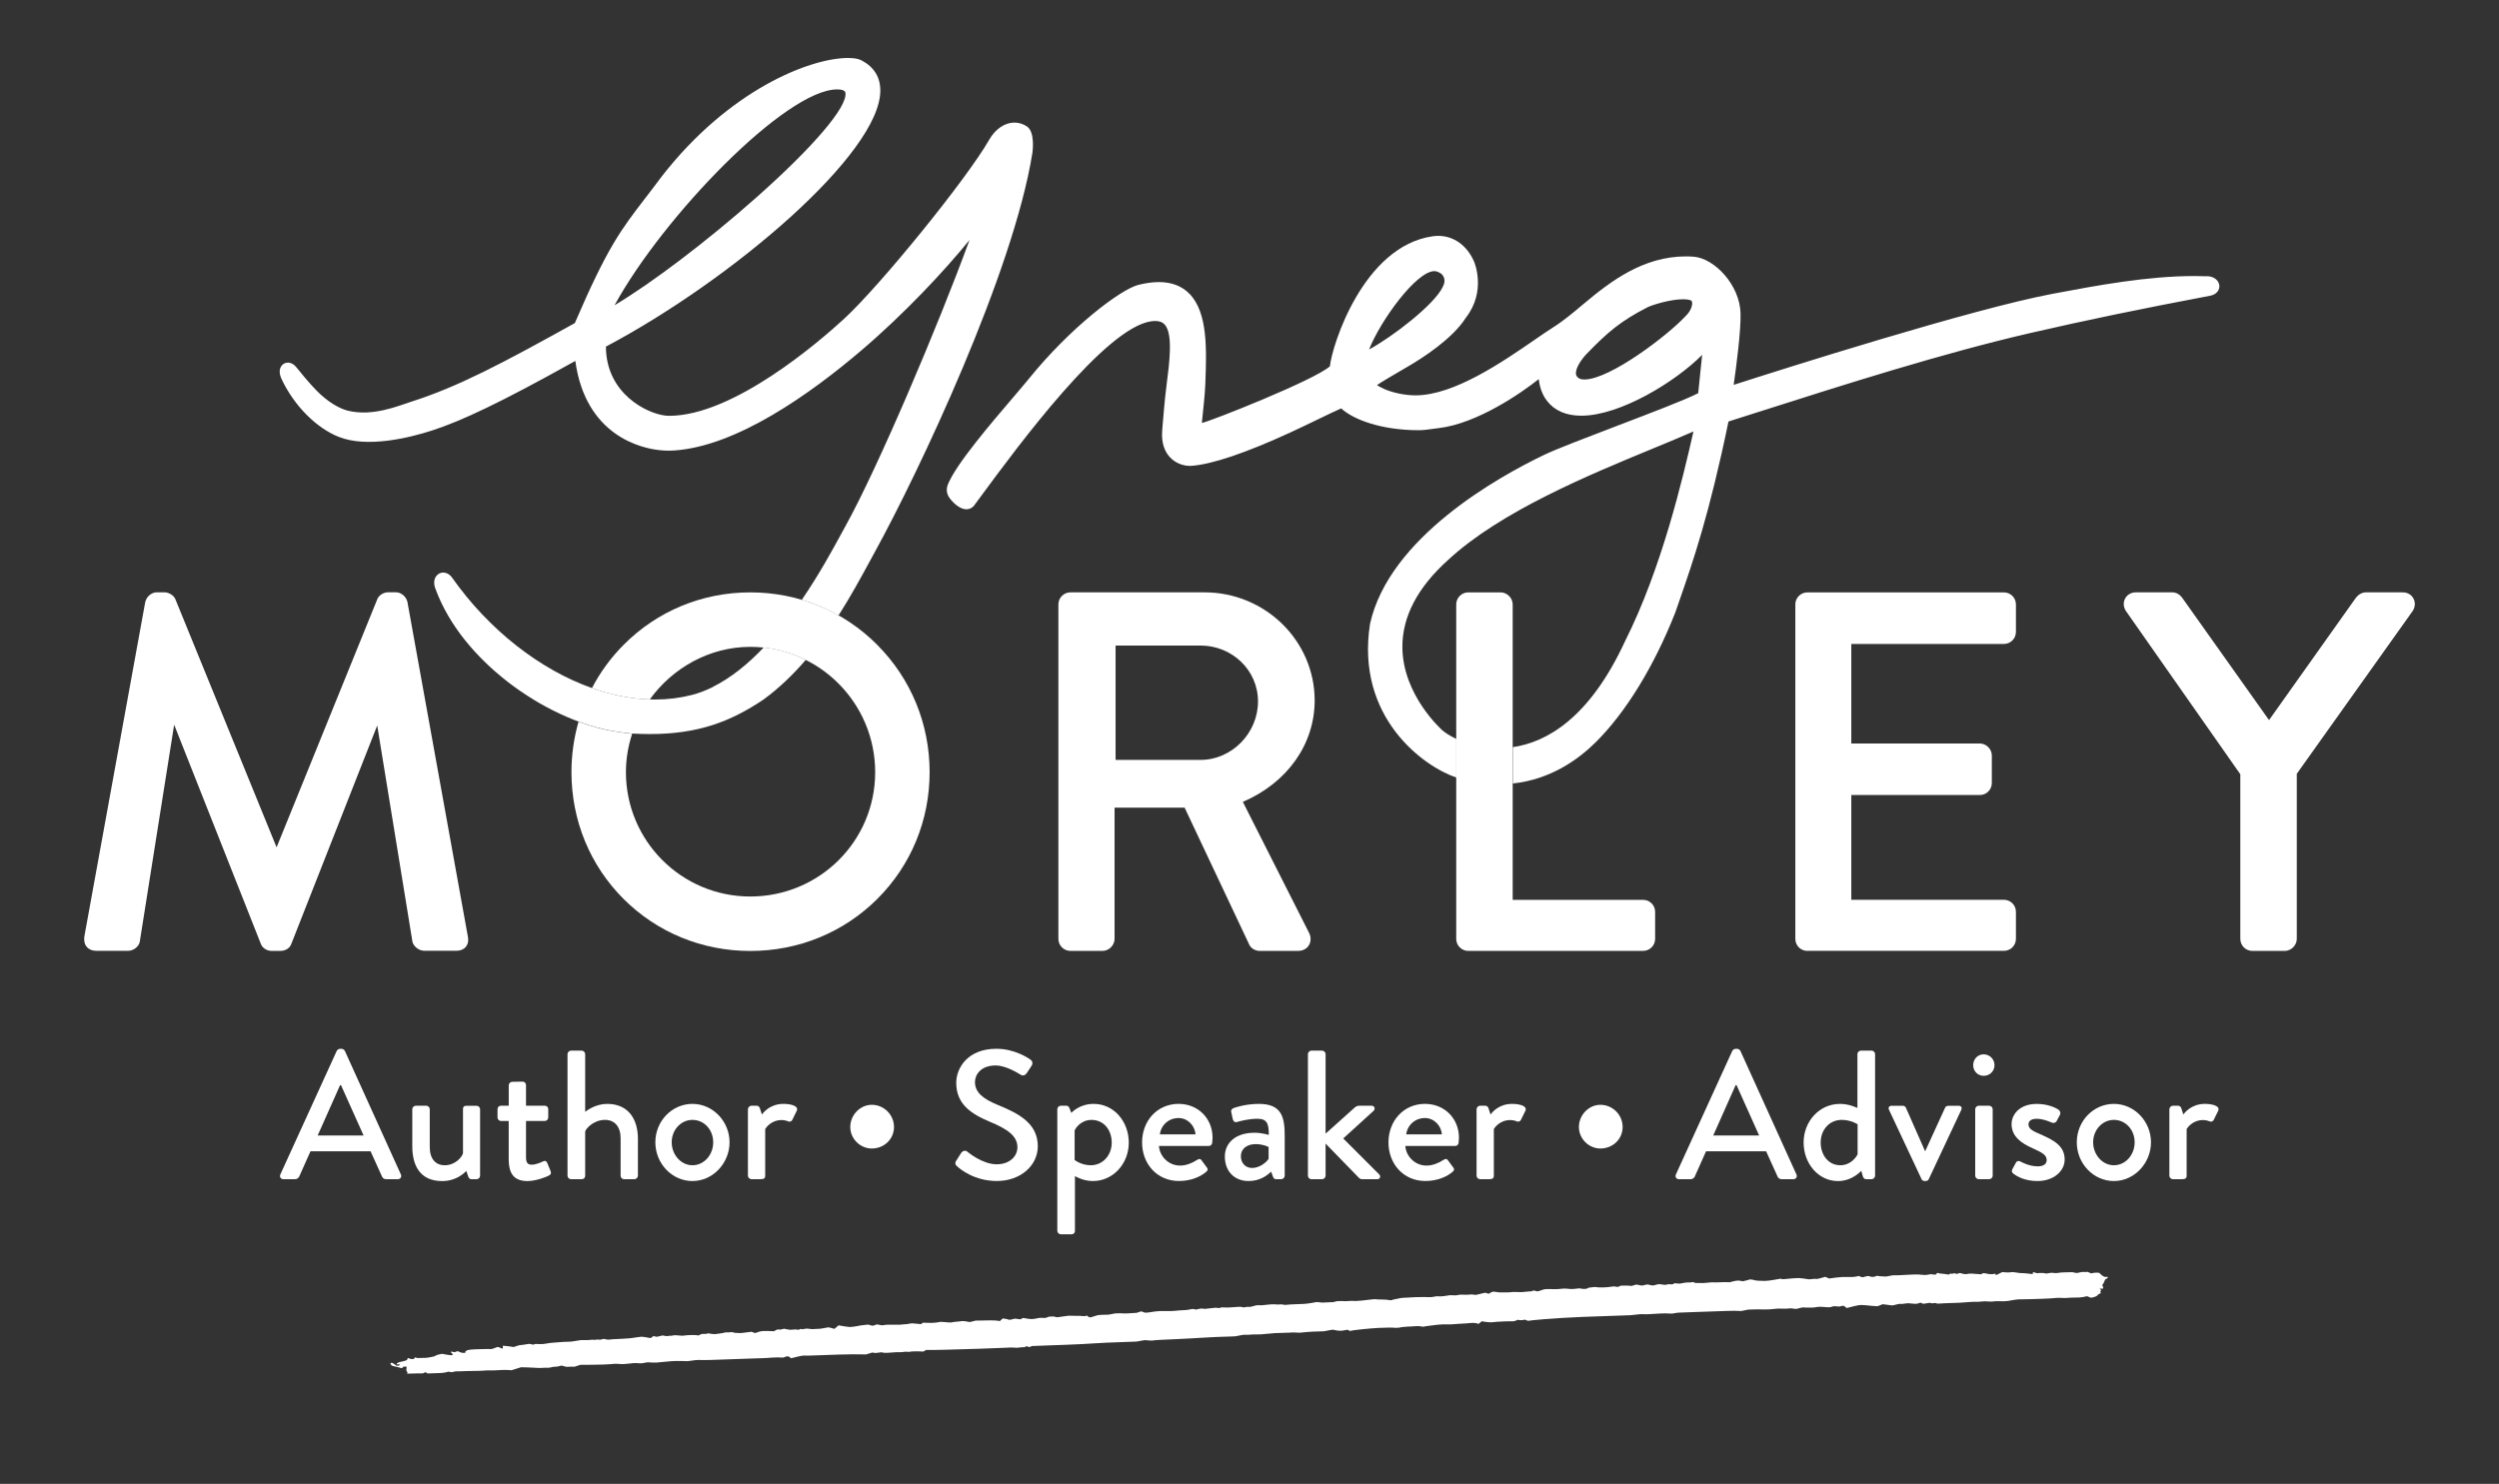 <?xml version="1.0" encoding="UTF-8"?> <svg xmlns="http://www.w3.org/2000/svg" id="Layer_1" data-name="Layer 1" viewBox="0 0 841.89 500.03"><rect x="0" y="0" width="841.89" height="500.03" fill="#333333" stroke="none"/><defs><style> .cls-1 { fill: #fff; } </style></defs><g><path class="cls-1" d="M709.13,430.29c-.28.04-1.45-.8-1.68-1.16-.22-.36-1.56-.37-2.97-.03l-1.21-.51h-.03c-.24.08-.89.1-1.45.03l-.47.04c-.65.06-1.45.4-1.88.31l-1.31-.27c-1.5.02-4.16.07-4.64.23-.47.16-1.86.06-2.23-.02-.37-.08-1.81.37-2.22.2-.42-.17-1.68-.19-2.8-.05l-.94-.31c-.08-.03-.52.08-.52.11l.07.5c-.72-.06-3.13-.4-3.84-.34-.71.06-2.73-.47-3.39-.32-.66.15-2.02.12-3.02-.05l-1,.49-1.19.59c.07-.47-.36-.64-.96-.37l-.63.02c-.79.02-1.57-.23-2.36-.35-.12-.02-.35,0-.43.04l-.64.34c-.84-.07-2.74-.21-3.2-.23-.46-.03-1.31.06-1.88.19l-.46-.03c-.62-.04-1.5-.42-1.69-.34-.7.3-1.14.35-1.81.05-.18-.08-.58.43-1.08.1l-.05-.03c-.37.32-.96.46-1.3.32-.34-.14-2.49-.22-3.24-.49l-.62.58-.05.04c-.3-.01-1.38-.24-1.72-.17-.33.07-1.38.28-1.81.26-.43-.02-1.48-.11-2.33-.19h-.78l-1.24.04c-1.36.07-3.53.18-4.83.24h-1.19l-.57.02c-.66.11-2.05.44-2.35.4-.3-.04-1.19-.09-1.97-.11l-.71-.12c-.09-.01-.25-.01-.3.01-.73.39-1.48.49-2.36.16-1.05-.4-1.91.53-2.69.24l-1.01-.37c-.74.28-2.29.43-3.45.34h-1.08l-1.03.02c-1.14.06-3.08.28-4.32.5l-.42-.17-.96-.4c-.83.23-2.67.84-3.08.7-.41-.14-2.07.23-2.59.12-.52-.11-2.61-.39-3.24-.41-.63-.02-2.95.17-3.64.25-.69.08-1.86.19-1.98.14s-.32-.16-.42-.18-3.88.77-5.39.76c-1.51-.01-2.93-.09-3.16-.17l-.24-.06c-.42-.1-.86-.26-1.29-.25h-.43c-.47.18-1.51.44-2.31.6l-.85-.17c-.5-.1-1.32-.07-1.83.06l-1.72.44c-1.86-.14-4.78.14-5.31.03-.53-.11-2.94.25-3.74.24-.8-.01-1.91-.02-2.47-.03l-.34-.12-.51-.19c-.49.13-1.41.2-2.05.15l-.58.06c-.65.06-1.27.29-1.92.33-.5.03-1.03-.14-1.56-.14-.2,0-.41.22-.65.31l-.18.07c-.24.04-1.23-.12-1.5-.03-.27.09-.85.23-1.08.2-.23-.03-1.06-.14-1.85-.26l-.75.14c-.45.08-.86.29-1.3.31h-.43c-.47-.13-1.42-.36-1.63-.32-.21.03-1.25.32-1.67.36-.43.04-1.71-.44-2.16-.28-.45.17-1.04.33-1.26.38-.22.06-.8.02-1.29-.09h-.45c-.81,0-2.12-.04-2.35.15-.76.63-1.49.02-2.27.15-2.01.32-4.15.48-6.22.17l-1.97.24c-.51.44-1.49.49-2.16.38l-.97-.16c-.92.13-2.68.3-3.15.21-.46-.08-2.19-.2-2.67-.09s-2.25.19-2.75.16-2.42-.09-2.93-.01c-.51.07-1.39.34-1.96.59l-.6.14c-.58.13-.92-.54-1.84-.11l-.29.13c-.75-.05-3.04.3-3.69.26s-2.26-.09-2.61-.05-1.36.18-1.83.13c-.47-.05-2.26.05-2.75,0-.48-.06-1.78-.29-2.15-.21-.37.08-.74.26-.83.41l-.16.11c-.1.07-.44.15-.52.12l-.94-.31c-1.1.15-3.19.87-3.67.71s-1.47-.18-2.2-.03h-1.32c-.7-.1-1.87-.01-2.6.2l-.9-.02-1.22-.03c-1.31.21-2.91.43-3.13.4-.22-.03-.85,0-1.19-.04s-1.79.33-2.29.3c-.5-.03-3.84-.07-4.94,0-1.1.07-3.86.19-4.56.24-.7.05-1.91.4-2.25.42s-1.12.21-1.28.34c-.15.14-1.32-.08-1.78-.14s-2.25-.05-2.8-.09c-.55-.03-1.18-.09-1.26-.09-.09,0-.98.1-1.99.2l-.9.11-1.06.13c-1.19.12-2.47.2-2.85.18l-.35-.03-.38-.03c-.4-.03-2.02.16-2.49.11-.47-.05-1.63-.05-2.58,0l-.71.18-.55.14c-.55.02-2.22.09-3.7.16l-1.25-.12-.65-.06c-.49.09-2.9.54-4.19.62-1.3.07-5.06.16-5.69.28-.64.12-1.55,0-1.7-.1-.15-.09-1.22.08-1.59.03-.37-.05-1.55-.11-1.97-.06s-1.45.07-1.95.17c-.5.11-2.02.19-2.43.13-.41-.06-1.3.1-1.99.36l-.7.14-.4.08c-.56-.08-1.41,0-1.9.17l-.6-.12-.48-.1c-.6-.05-4.08.3-4.87.24-.79-.05-1.61-.06-1.82-.02l-.12.07-.16.1c-.11.13-1.31-.13-1.81-.05-.51.08-1.58.2-2.37.26l-.71.08c-.46.06-1.02-.13-1.5-.09-.55.04-1.07.22-1.6.33l-.08.02c-.11-.02-1.05-.28-1.38-.19s-1.93.38-2.53.37c-.6,0-2.63.15-3.2.23s-2.12.13-2.54.07c-.41-.06-3.47,0-4.46.2-.99.19-2.92.44-3.14.35s-.78-.29-1.24-.45l-.71.24-.79.27c-1.29.06-3.78.28-4.28.2s-2.44-.06-3.01,0c-.57.05-2.04.47-2.5.43-.46-.03-3.05.07-3.42.18-.37.1-1.78.54-2.23.69-.45.15-1.07-.26-1.15-.43-.08-.17-.4-.16-.72.03h-.77c-.61-.08-1.95-.13-2.28-.08-.33.05-2.28-.12-3.01,0-.73.11-2.27.33-3.41.48l-.78-.16-.7-.14c-.22.15-1.15-.01-1.38.12s-1.01.36-1.22.41-1.65-.13-2.06,0c-.41.12-2.09.41-2.69.38-.6-.03-1.78-.21-2.64-.39l-.85.4-.16.08c-.35-.01-1.5-.28-1.86-.23s-1.68.5-1.93.35c-.25-.14-1.19-.34-2.08-.44l-.31.28-.7.63c-.84-.25-2.81-.27-3.34-.25-.53.03-2.69.06-4.8.08l-1.81.45-.16.04c-.23-.03-2.03-.43-2.7-.32-.67.11-1.77.22-2.45.26l-.61.1-.65.11c-.82.04-3.24-.36-3.88-.16s-2.3.33-3.69.28l-1.27-.05c-.2,0-.54-.02-.6.03l-.6.45c-.96-.04-3.01-.38-3.48-.23-.47.15-1.82.3-2.2.29-.38,0-1.38.18-1.84.13-.45-.04-1.55.04-2.01-.01-.47-.05-2.82.03-3.1.16-.28.13-1.28-.04-1.55-.13-.27-.1-.68-.13-.9-.09l-.06.03-.37.18c-.44.23-1.09.25-1.44.05l-.41-.12-.37-.11c-.55.09-2.09.16-2.65.3-.56.14-2.97.56-3.7.51-.73-.06-2.38-.31-3.67-.55l-.85.72-.56.47c-.59-.21-1.71-.48-1.94-.52-.22-.05-2.37.49-3.2.49-.83,0-2.19.14-2.42.11-.22-.03-.92-.1-1.55-.17l-.58.02c-.41.02-1.11.27-1.17.22-.7-.43-.93.28-1.47.15l-.42-.1c-.46-.07-1.72.12-2.06.11-.34,0-1.3-.18-2.14-.37l-.95.24c-.42.11-1.25-.04-1.5.09l-.96.52c-1.23-.09-3.5-.11-3.97-.05-.47.06-1.2.21-1.48.37s-.78.28-1.12.26l-.12-.05-.82-.36c-1.1.1-3.4.5-4.02.45-.62-.05-1.45-.05-1.63-.08-.18-.03-1.29-.38-1.56-.22-.27.16-1.53-.03-1.87.12s-1.86.39-3.38.55l-1.38-.14c-.32-.03-.82-.19-.88-.15-.68.39-1.77.06-2.29.3l-.91.43c-.79-.21-2.95-.16-3.55-.11-.6.05-1.45.14-1.89.2l-.38-.03-.56-.04c-.59-.1-1.91-.14-2.18-.03-.27.1-.87.16-1.33.12l-.52.09c-.44.08-1.06-.13-1.6-.2h-.07c-.11.03-.99.23-1.97.45l-.98-.21-.13-.03c-.23.06-.71.71-1.14.65-.43-.06-2.43-.51-3.1-.42-.67.1-2.13.25-2.48.34-.35.09-1.89.25-2.38.25s-2.44.18-3.09.17c-.65,0-2.28.11-2.7.19s-1.36-.1-1.61-.2c-.24-.1-.98.1-1.18.2s-1.33-.1-1.65.03c-.32.14-1.66-.06-1.99.07-.33.14-2.42,0-3.14.07-.72.06-3.08.57-3.81.54-.73-.03-3.16.13-3.85.2-.69.07-2.29.17-2.66.22-.36.05-1.38.21-2.26.35l-.84.03-.57.02c-.63-.07-1.36-.08-1.63-.03l-.13.14-.07.08c-.23.05-1.45-.38-1.94-.25s-1.89.33-3.09.45l-.87.28-.96.31c-.78-.17-2.4-.37-3.61-.44v.89c-.1.1-.39.04-.47,0-.07-.05-.82-.45-1.21-.47-.39-.01-1.81.79-2.53.71-.72-.09-2.27.03-2.79.01-.52-.02-1.95.08-2.31.07-.35,0-2.25.1-2.75.35s-.74.56-.49.68c.25.12-.77.19-1.02.18s-.99-.28-1.64-.6l-1.03.33c-.16.05-.57-.12-.89-.14h-.27c-.32.05.15.54.43.71s.13.38-.32.47h-.27c-.37-.02-.74-.08-1.1-.14l-1.84-.33c-1.68.3-2.46.67-2.23.71.23.04-2.25.62-3.3.65-1.04.03-2.28.06-2.74.06l-.29-.09c-.42-.13-.56-.19-.74.12l-.14.23c-.43.26-1.54-.03-1.82-.21-.28-.19-.49.38-.48.55s-1.81.64-2.45.75c-.64.11-1.14.57-1.14.7s.52.12.68.08.39.02.51.12l-.06.06c-.1.11-.34.27-.52.28l-.53.02c-.43-.17-1.19-1.07-1.83-.97-.63.1-.02.79.3.96.33.16,1.97.43,2.31.57.34.14.92.28,1.1.24.18-.04.14-.27.07-.35s.75-.18,1.12-.19.3.64.19.85c-.11.22.07.87.33,1.04.26.17-.06.41-.23.45-.17.03.44.05,1.34.03l.77-.02.99-.03c1.09.05,2.7,0,2.73-.14.03-.13.36-.25.47-.25.11,0,.45.18.74.4l.63-.02c1.14-.04,2.28-.08,3.42-.12l.62-.02c.67-.04,1.95-.27,2.16-.39s.96.05,1.13.13c.16.07,1.42-.38,1.98-.31.56.07,2.52-.09,3.18-.08.66.01,3.3-.05,4.1-.07s2.23-.08,2.48-.14c.25-.06,1.71.05,2.32,0,.61-.05,2.76-.13,3.39-.16s1.91.01,2.86.09l.84-.26,2.35-.74c2.84,0,6.19.31,6.65.24s1.7-.09,2.78-.07l.82-.17.76-.16c.68.04,1.86-.14,2.61-.41l1.06.27.65.16c1-.05,2.22-.07,2.71-.04l.3-.1,1.69-.54c2.01.04,6.65-.06,7.79-.1,1.14-.04,3.28-.17,3.72-.24.44-.07,2.4.16,2.99.09s2.77-.21,3.39-.32c.63-.11,2.25.12,2.73.06.49-.05,2.18-.45,2.56-.33.38.11,1.99.07,2.51.07.52,0,4.76-.51,6.22-.52,1.47-.01,3.58,0,3.93.06s3.02-.46,3.97-.41c.95.05,2.75.04,4,0l1.14-.04c1.24-.04,2.49-.09,3.73-.13,1.14-.04,2.28-.08,3.42-.12l3.73-.13c1.14-.04,2.28-.08,3.42-.12,1.24-.04,2.5-.05,3.73-.14l1.08-.09c1.19-.12,3.11-.13,4.28-.03l1.02-.38c.18-.07.75-.05.84.02l.75.58c1.09-.24,3.59-.94,4.29-.9.71.04,2.48.01,3.95-.06l1.35-.05c1.45-.05,2.9-.1,4.35-.15l2.28-.08c2.51-.1,6.58-.12,9.05-.05l2.1-.63c.15-.04.5.12.77.13h.56c.59-.02,1.85-.31,1.99-.19.14.12.81.19,1.49.16l.62-.03,2.82-.2.59.02c.65.01,1.95-.08,2.22-.16.27-.07,1.27.13,1.5.02.23-.11,2.12-.19,2.77-.16.65.03,1.49.07,1.86.08l.13-.07.85-.48c1.14.09,9.34-.1,18.23-.41l8.08-.31,1.06-.04c1.15-.19,3.11.13,3.62,0,.51-.12,1.47-.19,2.14-.15l.14-.11c.72-.54,1.22.27,1.74,0l.55-.29c.75-.04,3.7-.15,6.55-.25l2.59-.09,2.49-.09c2.74-.1,8.62-.38,9.99-.51,1.37-.14,6.24-.29,7.66-.35,1.43-.06,4.93-.15,5.8-.21.87-.06,2.66-.51,3.15-.49.49.02,2.19.24,2.56.11s5.48-.35,7.31-.42c1.82-.08,8-.4,9.78-.53,1.77-.13,5.47-.27,6.32-.3.86-.04,3.58-.08,4.32-.15.74-.07,2.6-.58,3.16-.53s1.9,0,2.98-.11h1.68c.76.05,4.4-.38,5.62-.44s3.38-.12,4.78-.15l1.28-.08c.66-.04,1.34.12,2.01.09l.71-.03c.78-.12,3.22-.31,3.9-.32.68-.02,3.04-.1,3.72-.13.68-.03,2.8-.67,3.4-.48.6.19,1.65.33,2.32.32l.61-.06c.63-.06,1.61-.35,1.79-.25l.76.4c.39-.31,7.2-.95,9.67-1.07,2.46-.13,4.96-.13,5.55-.01l.54-.02.54-.02c.59-.16,2-.34,3.14-.38l1.04-.04c1.04-.04,2.18-.21,3.08-.08l1.1.16c.93-.25,2.69-.37,3.28-.48s2.02-.25,3.16-.31h2.01c1.07.06,3.38-.23,3.97-.22.59,0,3.05-.18,3.81-.26.75-.09,1.82.06,2.38.32l.67-.53.46-.37c.68.2,2.93.45,3.55.34.63-.11,2.35-.23,3.83-.27l1.35-.05c.83-.03,1.92.09,2.43-.12l.94-.38c.77.19,1.83.16,2.35-.07l.78.3.31.12c1.01-.24,8.92-.85,11.61-.99,2.69-.14,5.73-.3,6.75-.34l.93-.03c.93-.03,1.87-.07,2.8-.1.93-.03,1.87-.07,2.8-.1l2.8-.1c1.04-.04,2.07-.07,3.11-.11.93-.03,1.87-.07,2.8-.1l.93-.03c.99-.06,2.91-.36,3.29-.34.39.02,1.43-.04,1.82.02.38.06,5.64-.35,6.59-.3.94.06,2.11.1,2.26.08.15-.02.96-.15,1.8-.29l.77-.05c1.24-.07,2.49-.1,3.73-.14,1.24-.04,2.49-.09,3.73-.13s2.49-.09,3.73-.13c1.24-.04,2.49-.09,3.73-.13l1.24-.04c1.34-.07,3.4-.05,4.58.04l1.14-.23,1.3-.26c1.56-.07,4.14-.09,5.73-.04l1.46-.04c.78-.02,1.56-.19,2.35-.22l.81-.03c.89.05,3.09.06,3.57-.07.49-.13,1.85.28,2.36.16.5-.13,2.01-.58,2.41-.49.4.09,2.06.05,2.52.07.46.02,1.5-.1,2.3-.26l.74-.02c.85-.02,1.69.15,2.55.17.45.01,1.07-.06,1.38-.21,1-.46,2.16.27,3.14-.22.15-.08.79-.09.88-.03l.93.7c1.28-.33,4.08-1.07,4.82-1.02s2.1.1,2.41.17c.3.07,1.73.18,3.16.25l.72-.28,1.01-.4c.97.07,2.92.46,3.44.39.51-.07,2.13-.62,2.6-.49s2.1-.29,2.64-.22c.54.07,1.54.1,2,.18.46.09,1.37-.09,2.02-.38l.91.35c.26.1,1.17-.18,1.8-.25.28-.03.77-.05.86.02.47.36,1.27-.27,1.89.14.27.17,1.56-.02,2.39-.05,1.35-.05,2.69-.1,4.04-.14l1.35-.05c1.46-.08,4.48-.36,5.1-.31.62.06,2.46-.09,2.98-.15.52-.06,2.55.16,3.17.04.62-.12,2.23-.14,3.58-.06l1.25-.1.21-.02c.22,0,2.75-.56,3.7-.53.95.03,6.09-.13,7.74-.19,1.65-.05,3.91-.18,4.25-.25s1.39-.07,1.67-.08c.28,0,1.04.03,1.68.07l.6-.03.61-.03c.66-.1,3.04-.08,3.75-.12.71-.04,1.88-.23,2.6-.43l.19.07,1.13.45c1.25-.18,2.3-.64,2.33-1.03l.97-.54c.07-.04.07-.16,0-.2-.63-.33.89-.89-.42-1.15h-.01c.17-.2.69-.21.89-.13.2.08.37-.09.39-.36l-.06-.17-.28-.75c.73-.64.74-1.8,1.2-1.97.46-.16.79-.56.74-.66-.05-.1-.83-.09-1.12-.05Z"></path><g><path class="cls-1" d="M94.45,395.76l19-41.65c.19-.37.74-.68,1.05-.68h.62c.31,0,.87.31,1.05.68l18.88,41.65c.37.8-.12,1.61-1.05,1.61h-3.9c-.74,0-1.18-.37-1.42-.93l-3.84-8.48h-20.24c-1.24,2.85-2.54,5.63-3.78,8.48-.19.43-.68.93-1.42.93h-3.9c-.93,0-1.42-.8-1.05-1.61ZM122.49,382.64l-7.61-16.96h-.31l-7.55,16.96h15.47Z"></path><path class="cls-1" d="M138.89,373.79c0-.62.56-1.18,1.18-1.18h3.53c.62,0,1.18.56,1.18,1.18v12.69c0,4.02,1.92,6.19,5.07,6.19,3.65,0,5.94-2.97,6.13-4.08v-14.79c0-.99.5-1.18,1.36-1.18h3.22c.62,0,1.18.56,1.18,1.18v22.4c0,.62-.56,1.18-1.18,1.18h-1.73c-.62,0-.93-.43-1.11-.99l-.62-1.79c-.56.5-3.16,3.4-8.17,3.4-7.43,0-10.03-5.26-10.03-11.7v-12.5Z"></path><path class="cls-1" d="M171.39,377.75h-2.6c-.68,0-1.18-.56-1.18-1.18v-2.79c0-.68.5-1.18,1.18-1.18h2.6v-6.87c0-.62.56-1.18,1.18-1.18l3.53-.06c.62,0,1.11.56,1.11,1.18v6.93h6.31c.68,0,1.18.5,1.18,1.18v2.79c0,.62-.5,1.18-1.18,1.18h-6.31v12.25c0,2.1.8,2.48,1.98,2.48,1.3,0,3.03-.74,3.77-1.11.8-.37,1.18,0,1.42.56l1.11,2.72c.31.68.06,1.18-.56,1.49-.62.37-4.27,1.86-7.24,1.86-4.89,0-6.31-2.97-6.31-7.37v-12.87Z"></path><path class="cls-1" d="M191.19,355.22c0-.62.56-1.18,1.18-1.18h3.59c.62,0,1.18.56,1.18,1.18v19.43c.62-.43,3.47-2.66,7.43-2.66,6.99,0,10.34,5.01,10.34,11.76v12.44c0,.62-.56,1.18-1.18,1.18h-3.47c-.68,0-1.18-.56-1.18-1.18v-12.56c0-4.02-2.04-6.25-5.26-6.25-3.77,0-6.37,2.85-6.68,3.9v14.92c0,.68-.43,1.18-1.24,1.18h-3.53c-.62,0-1.18-.56-1.18-1.18v-40.97Z"></path><path class="cls-1" d="M233.28,371.99c6.93,0,12.5,5.94,12.5,12.94s-5.57,13.06-12.5,13.06-12.5-5.94-12.5-13.06,5.57-12.94,12.5-12.94ZM233.28,392.67c3.9,0,6.99-3.47,6.99-7.74s-3.09-7.55-6.99-7.55-6.99,3.4-6.99,7.55,3.09,7.74,6.99,7.74Z"></path><path class="cls-1" d="M251.98,373.79c0-.62.56-1.18,1.18-1.18h1.79c.43,0,.93.37,1.05.87l.68,2.1c.43-.62,2.72-3.59,7.24-3.59,2.35,0,5.2.62,4.52,2.29l-1.49,3.03c-.31.68-.93.8-1.49.56-.37-.19-1.3-.43-2.1-.43-3.59,0-5.32,2.6-5.57,3.03v15.72c0,1.05-.68,1.18-1.67,1.18h-2.97c-.62,0-1.18-.56-1.18-1.18v-22.4Z"></path><path class="cls-1" d="M286.45,379.79c0-4.08,3.34-7.49,7.24-7.49,4.15,0,7.49,3.4,7.49,7.49s-3.34,7.24-7.49,7.24c-3.9,0-7.24-3.28-7.24-7.24Z"></path><path class="cls-1" d="M322.16,391.12c.56-.8,1.05-1.73,1.61-2.54.56-.8,1.42-1.05,2.1-.5.37.31,5.14,4.27,9.9,4.27,4.27,0,6.99-2.6,6.99-5.76,0-3.71-3.22-6.07-9.35-8.6-6.31-2.66-11.26-5.94-11.26-13.12,0-4.83,3.71-11.45,13.55-11.45,6.19,0,10.83,3.22,11.45,3.65.5.31.99,1.18.37,2.1-.5.74-1.05,1.61-1.55,2.35-.5.8-1.3,1.18-2.17.62-.43-.25-4.77-3.09-8.35-3.09-5.2,0-6.99,3.28-6.99,5.57,0,3.53,2.72,5.69,7.86,7.8,7.18,2.91,13.31,6.31,13.31,13.86,0,6.44-5.76,11.7-13.8,11.7-7.55,0-12.32-3.96-13.31-4.89-.56-.5-.99-.93-.37-1.98Z"></path><path class="cls-1" d="M362.15,414.76c0,.68-.43,1.18-1.3,1.18h-3.47c-.62,0-1.18-.56-1.18-1.18v-40.97c0-.62.56-1.18,1.18-1.18h1.86c.5,0,.8.25,1.05.8l.62,1.61c.43-.43,2.97-3.03,7.55-3.03,6.81,0,11.82,5.94,11.82,13.06s-5.32,12.94-12.07,12.94c-3.22,0-5.63-1.42-6.07-1.67v18.44ZM367.47,392.67c4.08,0,7.06-3.4,7.06-7.61s-2.6-7.67-6.81-7.67c-3.59,0-5.45,2.85-5.69,3.59v9.9s2.17,1.79,5.45,1.79Z"></path><path class="cls-1" d="M397.11,371.99c6.44,0,11.39,4.83,11.39,11.45,0,.43-.06,1.24-.12,1.67-.06.62-.56,1.05-1.11,1.05h-16.83c.19,3.34,3.09,6.62,7.12,6.62,2.23,0,4.27-.99,5.51-1.79.74-.43,1.18-.68,1.67-.06l1.73,2.35c.43.5.62.99-.12,1.61-1.79,1.55-5.01,3.09-9.16,3.09-7.49,0-12.44-5.88-12.44-13s4.95-13,12.38-13ZM402.75,382.27c-.19-2.97-2.66-5.51-5.69-5.51-3.34,0-5.94,2.41-6.31,5.51h12.01Z"></path><path class="cls-1" d="M422.55,381.71c2.6,0,4.89.74,4.89.74.06-3.9-.68-5.45-3.84-5.45-2.85,0-5.63.74-6.93,1.11-.74.19-1.18-.31-1.36-.99l-.5-2.29c-.19-.8.25-1.24.8-1.42.43-.19,3.96-1.42,8.54-1.42,7.92,0,8.66,4.83,8.66,11.02v13.18c0,.62-.56,1.18-1.18,1.18h-1.73c-.56,0-.8-.25-1.05-.87l-.62-1.67c-1.36,1.3-3.78,3.16-7.61,3.16-4.64,0-7.98-3.16-7.98-8.29,0-4.52,3.59-7.98,9.9-7.98ZM421.81,393.59c2.48,0,4.83-1.86,5.57-3.09v-3.96c-.37-.25-2.1-.99-4.33-.99-2.97,0-5.01,1.55-5.01,4.08,0,2.23,1.49,3.96,3.78,3.96Z"></path><path class="cls-1" d="M440.63,355.22c0-.62.56-1.18,1.18-1.18h3.59c.62,0,1.18.56,1.18,1.18v26.8l9.65-8.66c.43-.37.93-.74,1.55-.74h4.33c1.05,0,1.24,1.18.68,1.67l-10.27,9.35,12.13,12.13c.56.56.37,1.61-.68,1.61h-5.08c-.43,0-.93-.25-1.11-.5l-11.2-11.51v10.83c0,.62-.56,1.18-1.18,1.18h-3.59c-.62,0-1.18-.56-1.18-1.18v-40.97Z"></path><path class="cls-1" d="M480.12,371.99c6.44,0,11.39,4.83,11.39,11.45,0,.43-.06,1.24-.12,1.67-.06.62-.56,1.05-1.11,1.05h-16.83c.19,3.34,3.09,6.62,7.12,6.62,2.23,0,4.27-.99,5.51-1.79.74-.43,1.18-.68,1.67-.06l1.73,2.35c.43.5.62.99-.12,1.61-1.79,1.55-5.01,3.09-9.16,3.09-7.49,0-12.44-5.88-12.44-13s4.95-13,12.38-13ZM485.75,382.27c-.19-2.97-2.66-5.51-5.69-5.51-3.34,0-5.94,2.41-6.31,5.51h12.01Z"></path><path class="cls-1" d="M497.45,373.79c0-.62.56-1.18,1.18-1.18h1.79c.43,0,.93.37,1.05.87l.68,2.1c.43-.62,2.72-3.59,7.24-3.59,2.35,0,5.2.62,4.52,2.29l-1.49,3.03c-.31.68-.93.8-1.49.56-.37-.19-1.3-.43-2.1-.43-3.59,0-5.32,2.6-5.57,3.03v15.72c0,1.05-.68,1.18-1.67,1.18h-2.97c-.62,0-1.18-.56-1.18-1.18v-22.4Z"></path><path class="cls-1" d="M531.92,379.79c0-4.08,3.34-7.49,7.24-7.49,4.15,0,7.49,3.4,7.49,7.49s-3.34,7.24-7.49,7.24c-3.9,0-7.24-3.28-7.24-7.24Z"></path><path class="cls-1" d="M564.6,395.76l19-41.65c.19-.37.74-.68,1.05-.68h.62c.31,0,.87.31,1.05.68l18.88,41.65c.37.8-.12,1.61-1.05,1.61h-3.9c-.74,0-1.18-.37-1.42-.93l-3.84-8.48h-20.24c-1.24,2.85-2.54,5.63-3.78,8.48-.19.43-.68.93-1.42.93h-3.9c-.93,0-1.42-.8-1.05-1.61ZM592.64,382.64l-7.61-16.96h-.31l-7.55,16.96h15.47Z"></path><path class="cls-1" d="M619.81,371.99c3.16,0,5.38,1.18,5.94,1.36v-18.13c0-.62.56-1.18,1.18-1.18h3.59c.62,0,1.18.56,1.18,1.18v40.97c0,.62-.56,1.18-1.18,1.18h-1.86c-.56,0-.93-.43-1.11-1.05l-.5-1.79s-2.97,3.47-7.86,3.47c-6.56,0-11.57-5.88-11.57-13s5.32-13,12.19-13ZM619.93,392.67c3.78,0,5.57-3.03,5.88-3.71v-10.09s-2.17-1.49-5.38-1.49c-4.15,0-7.06,3.4-7.06,7.61s2.6,7.67,6.56,7.67Z"></path><path class="cls-1" d="M636.4,374.04c-.37-.8,0-1.42.93-1.42h3.65c.62,0,.93.31,1.11.68l6.44,14.61h.06l6.68-14.61c.31-.68.99-.68,1.67-.68h2.85c.93,0,1.3.62.93,1.42l-10.95,23.33c-.12.31-.5.62-1.05.62h-.31c-.56,0-.93-.31-1.05-.62l-10.95-23.33Z"></path><path class="cls-1" d="M664.75,358.94c0-2.04,1.55-3.65,3.53-3.65s3.65,1.61,3.65,3.65-1.61,3.59-3.65,3.59-3.53-1.61-3.53-3.59ZM665.43,373.79c0-.62.56-1.18,1.18-1.18h3.53c.62,0,1.18.56,1.18,1.18v22.4c0,.62-.56,1.18-1.18,1.18h-3.53c-.62,0-1.18-.56-1.18-1.18v-22.4Z"></path><path class="cls-1" d="M677.87,394.15l1.3-2.41c.25-.5.93-.68,1.55-.31,0,0,2.72,1.61,5.76,1.61,1.86,0,3.03-.74,3.03-2.1,0-1.67-1.36-2.48-4.77-4.02-3.84-1.67-7.06-4.02-7.06-8.11,0-3.09,2.54-6.81,8.48-6.81,3.47,0,6.07,1.11,7.3,1.92.56.37.87,1.18.5,1.79l-1.11,2.1c-.31.56-1.11.74-1.61.5,0,0-2.72-1.3-5.08-1.3-2.1,0-2.78.93-2.78,1.86,0,1.61,1.55,2.29,3.96,3.34,4.52,1.98,8.23,3.9,8.23,8.54,0,3.84-3.65,7.24-9.16,7.24-4.15,0-6.87-1.49-8.17-2.54-.37-.25-.62-.8-.37-1.3Z"></path><path class="cls-1" d="M712.15,371.99c6.93,0,12.5,5.94,12.5,12.94s-5.57,13.06-12.5,13.06-12.5-5.94-12.5-13.06,5.57-12.94,12.5-12.94ZM712.15,392.67c3.9,0,6.99-3.47,6.99-7.74s-3.09-7.55-6.99-7.55-6.99,3.4-6.99,7.55,3.09,7.74,6.99,7.74Z"></path><path class="cls-1" d="M730.85,373.79c0-.62.56-1.18,1.18-1.18h1.79c.43,0,.93.37,1.05.87l.68,2.1c.43-.62,2.72-3.59,7.24-3.59,2.35,0,5.2.62,4.52,2.29l-1.49,3.03c-.31.68-.93.8-1.49.56-.37-.19-1.3-.43-2.1-.43-3.59,0-5.32,2.6-5.57,3.03v15.72c0,1.05-.68,1.18-1.67,1.18h-2.97c-.62,0-1.18-.56-1.18-1.18v-22.4Z"></path></g></g><g><path class="cls-1" d="M91.52,320.44c-1.66,0-3.2-1.03-3.67-2.44l-29.18-73.79-11.58,73.12c-.23,1.58-2.11,3.08-3.88,3.08h-10.75c-1.36,0-2.47-.44-3.2-1.29-.76-.88-1.05-2.1-.84-3.56l20.52-112.73c.46-1.83,2.15-3.23,3.87-3.23h2.65c1.35,0,3.21,1.04,3.67,2.44l34.05,83.49,33.9-83.55c.43-1.29,2.08-2.39,3.65-2.39h2.65c1.72,0,3.41,1.39,3.86,3.17l20.36,112.75c.38,1.78-.14,2.91-.65,3.54-.49.61-1.46,1.34-3.23,1.34h-10.75c-1.98,0-3.6-1.51-4.02-2.97v-.05s-11.87-72.89-11.87-72.89l-28.92,73.55c-.48,1.44-1.92,2.4-3.66,2.4h-2.98Z"></path><path class="cls-1" d="M424.39,320.44c-1.7,0-2.99-1.04-3.47-2l-21.83-46.27h-23.6v44.2c0,2.17-1.9,4.07-4.07,4.07h-10.79c-2.24,0-4.07-1.82-4.07-4.07v-112.69c0-2.24,1.82-4.07,4.07-4.07h45.16c20.46,0,37.11,16.35,37.11,36.44,0,14.76-9.25,27.77-24.2,34.16l22.27,44.06c.74,1.37.74,3,0,4.24-.73,1.22-2.05,1.92-3.62,1.92h-12.95ZM404.47,256.07c10.49,0,19.34-9.01,19.34-19.68s-8.86-18.85-19.34-18.85h-28.64v38.52h28.64Z"></path><path class="cls-1" d="M743.55,93.1c-1.39-.05-2.83-.08-4.29-.08-15.86,0-32.73,3.16-47.62,5.96-27.38,5.14-91.27,25.46-107.58,30.71.89-6.23,2.44-18.04,2.32-23.99-.2-9.68-8.82-18.64-15.73-19.19-.89-.07-1.78-.11-2.66-.11-14.24,0-25.16,8.18-34.28,15.84-3.62,3.04-7.03,5.91-10.33,7.98-1.72,1.08-3.82,2.53-6.26,4.21-10.86,7.49-27.26,18.8-40.24,18.8-4.01,0-8.19-1.08-10.55-2.15-1.37-.62-2.07-1.04-2.43-1.31,1.43-1.01,5.32-3.28,8.28-5.01l2.6-1.52c4.22-2.48,14.53-9.01,19.04-16.15,6.98-8.95,2.94-18.58,2.76-18.98-2.35-5.41-6.85-8.63-12.05-8.63-.62,0-1.26.05-1.9.14-23.4,3.38-33.92,36.87-34.59,43.81-5.18,4.66-40.37,18.58-43.14,19.1,0-.03,0-.06,0-.1.01-.15.06-.64.14-1.37.29-2.75.9-8.46,1-11.21l.04-.97c.4-10.98.86-23.43-5.3-29.82-2.56-2.66-6.05-4.01-10.35-4.01-2.09,0-4.42.32-6.94.95-5.93,1.49-22.83,14.25-36.88,31.64-1.23,1.52-3.1,3.71-5.26,6.24-7.62,8.92-19.13,22.39-21.97,29.25-.7,1.7-.51,3.3.57,4.76,1.27,1.71,3.5,3.72,5.6,3.72,1.21,0,2.28-.63,2.9-1.65l2.2-2.98c12.45-16.89,41.61-56.45,57.14-58.71.5-.07.97-.11,1.4-.11,1.45,0,2.47.39,3.21,1.23,2.8,3.18,1.62,12.47.57,20.67-.57,4.49-.9,8.55-1.2,12.13-.08.97-.16,1.9-.23,2.78-.41,4.74,1.16,7.54,2.56,9.06,1.7,1.85,4.21,2.96,6.73,2.96.21,0,.42,0,.63-.02,7.01-.54,18.22-4.33,33.32-11.27,2.72-1.25,6.19-2.93,9.26-4.41,3.26-1.57,6.36-3.07,7.79-3.68,4.02,3.74,13.44,7.36,26.18,7.36,1.4,0,2.89-.2,4.47-.42.69-.09,1.41-.19,2.14-.28,13.02-1.49,28.12-12,33.76-16.52.27,2.08.89,4.87,2.75,7.29,2.57,3.34,6.48,5.04,11.61,5.04,13.14,0,31.85-11.56,40.7-20.5-.25,2.3-.46,4.39-.69,6.66l-.03.33c-.18,1.81-.38,3.72-.61,5.91-3.93,2.08-15.86,6.64-27.48,11.07-10.42,3.98-20.26,7.73-24.53,9.78-15.46,7.43-52.12,27.85-58.55,56.9-4.93,31.51,18.08,48.12,29.08,51.78v-13.01c-2.17-1.02-3.78-2.09-4.69-2.88-.13-.12-13.34-11.76-13.49-27.94-.09-10.29,5.07-20.19,15.36-29.45,17.62-16.36,47.32-28.62,69-37.57,5.16-2.13,9.71-4.01,13.7-5.77-3.62,15.97-10.75,46.26-23.06,70.71-11.98,25.94-26.43,34.02-37.79,35.67v12.25c12.72-1.35,22.11-8.12,27.93-13.91,10.13-10.05,19.65-25.57,26.82-43.75.43-1.25.86-2.5,1.31-3.78l.17-.49c4.43-12.79,9.95-28.68,16.42-60.05,3.37-1.07,6.78-2.16,10.22-3.26,29.11-9.28,62.09-19.8,91.78-26.63,18.71-4.31,36.73-8.04,60.25-12.49,2.3-.43,3.22-2.03,3.12-3.42-.11-1.46-1.44-3.08-4.09-3.18ZM483.23,91.37c1.04,0,2.36.77,2.71,1.27.46.66,1.32,1.9,0,4.26-2.92,5.86-16.72,16.55-24.71,20.86,3.97-9.98,15.99-26.39,22-26.39ZM567.74,106.64c-5.63,6.12-25.28,21.24-33.98,21.24-.93,0-1.46-.19-1.72-.33-.88-.53-1.06-1.08-1.11-1.5-.26-2,2.02-5.18,3.62-6.83,7.03-7.26,11.43-11.05,20.53-15.7,1.35-.69,7.54-2.68,11.95-2.68,1.91,0,2.63.38,2.85.54.03.03.16.22.19.67.06,1.05-.5,2.87-2.32,4.58Z"></path><path class="cls-1" d="M608.88,320.44c-2.24,0-4.05-1.82-4.05-4.05v-112.71c0-2.24,1.82-4.05,4.05-4.05h66.22c2.24,0,4.05,1.82,4.05,4.05v9.27c0,2.24-1.82,4.05-4.05,4.05h-51.41v33.54h43.29c2.16,0,4.05,1.89,4.05,4.05v9.27c0,2.24-1.82,4.05-4.05,4.05h-43.29v35.3h51.41c2.24,0,4.05,1.82,4.05,4.05v9.11c0,2.24-1.82,4.05-4.05,4.05h-66.22Z"></path><path class="cls-1" d="M758.8,320.44c-2.24,0-4.06-1.82-4.06-4.06v-55.47l-38.58-55.07c-.85-1.37-.91-2.94-.19-4.22.7-1.26,2.04-2.01,3.58-2.01h12.25c1.32,0,2.45.62,3.38,1.85l29.24,41.2,29.23-41.18c.69-.92,1.93-1.87,3.39-1.87h12.42c1.54,0,2.88.75,3.58,2.01.72,1.29.66,2.85-.16,4.18l-39.11,54.95v55.63c0,2.16-1.89,4.06-4.05,4.06h-10.93Z"></path><path class="cls-1" d="M295.56,217.32c-11.37-11.42-26.57-17.7-42.79-17.7s-31.38,6.29-42.71,17.71c-4.31,4.34-7.87,9.24-10.64,14.54,5.05,1.79,10.13,2.99,15.13,3.54,1.46.16,2.91.24,4.36.29,7.69-10.65,20.13-17.72,33.86-17.72,23.2,0,42.07,18.94,42.07,42.23s-18.87,41.9-42.07,41.9-41.9-18.8-41.9-41.9c0-4.5.75-8.85,2.11-12.96-.09,0-.18,0-.28-.01-1.86-.2-3.73-.45-5.62-.75-3.88-.61-8-1.74-12.18-3.29-1.56,5.45-2.38,11.16-2.38,17.01,0,16.23,6.23,31.4,17.54,42.71,11.31,11.31,26.48,17.54,42.71,17.54s31.44-6.23,42.79-17.54c11.36-11.32,17.62-26.49,17.62-42.71s-6.26-31.47-17.62-42.87Z"></path><g><path class="cls-1" d="M346.03,42.66c-1.1-.74-2.28-1.18-3.5-1.31-.26-.03-.52-.04-.78-.04-3.27,0-6.45,2.17-8.52,5.81-7.42,13.04-36.73,49.18-48.99,60.43-8.33,7.64-37.19,32.57-58.79,32.57h-.12c-.36,0-.73-.02-1.13-.07-6.34-.69-20.04-7.5-20.07-23.25,42.81-22.7,92.36-65.15,92.44-86.22.02-4.55-2.09-7.98-6.25-10.2-.72-.38-1.66-.64-2.8-.76-.54-.06-1.13-.09-1.77-.09-12.78,0-40.06,10.64-62.86,39.98-2.01,2.71-3.83,5.08-5.44,7.17l-.1.13c-8.2,10.67-12.74,16.58-23.69,42.05-24.89,13.84-39.37,21.45-54.98,26.46-4.58,1.47-13.09,5.11-21.46,3.08-2.72-.66-6.69-2.82-10.58-6.79-2.84-2.9-5.31-6.04-6.86-7.93-.71-.87-1.56-1.37-2.47-1.47-.11-.01-.21-.02-.31-.02-.86,0-1.64.39-2.16,1.08-.44.59-1.05,1.92-.12,4.16,4.4,9.55,12.16,16.92,19.38,19.78,9.59,3.8,23.72.36,31.5-2.16,9.75-3.16,22.98-9.34,47.53-23.05l.69-.38c3.48,25.39,22.44,29.43,28.27,30.06,1.09.12,2.18.18,3.24.18.6,0,1.2-.02,1.78-.06,21.11-1.4,45.99-19.15,63.15-33.79,14.41-12.29,27.99-26.81,36.36-37.15-10.5,28.77-30.89,76.79-41.83,96.5-.43.77-.92,1.68-1.49,2.72-2.75,5.07-7.27,13.38-13.18,22.04,4.32,1.28,8.46,3.05,12.38,5.26,4.08-6.41,7.53-12.73,10.53-18.26,0,0,1.34-2.47,1.85-3.4,14.5-26.4,46.52-93.94,52.93-134.22.01-.07,1.02-6.89-1.79-8.86ZM282.02,30.13c.34,0,.66.02.98.05h.02c1.64.23,1.74.81,1.79,1.09.77,4.68-10.77,18.23-30.11,35.37-16.58,14.69-35.19,28.8-47.65,36.2,16.35-29.89,57.73-72.71,74.97-72.71Z"></path><path class="cls-1" d="M240.22,231.48h0c-1.15.57-2.3,1.08-3.48,1.53-.02,0-.04.02-.07.03-.52.2-1.05.38-1.57.55-.08.03-.16.06-.25.08-.59.19-1.18.36-1.78.52-3.98,1.02-8.17,1.54-12.47,1.54-.56,0-1.13-.03-1.7-.05h0c-1.44-.05-2.9-.13-4.36-.29-5.01-.54-10.09-1.75-15.14-3.54-1.04-.37-2.08-.77-3.11-1.18-.09-.04-.18-.07-.27-.11-1.03-.42-2.07-.87-3.1-1.34-.07-.03-.15-.07-.22-.1-1-.46-2-.94-2.99-1.45-.05-.03-.11-.05-.16-.08-1.01-.52-2.02-1.06-3.03-1.62-.12-.07-.24-.14-.36-.21-1.99-1.13-3.96-2.34-5.91-3.64-.15-.1-.3-.2-.44-.3-1.91-1.29-3.79-2.66-5.64-4.11-.16-.13-.32-.25-.48-.38-.91-.72-1.81-1.46-2.71-2.21-.07-.06-.15-.13-.22-.19-.83-.71-1.65-1.43-2.46-2.17-.16-.14-.31-.28-.47-.43-.85-.78-1.7-1.58-2.53-2.4-.14-.13-.27-.27-.41-.41-.75-.74-1.48-1.49-2.21-2.25-.14-.14-.27-.28-.41-.42-.8-.84-1.58-1.7-2.35-2.57-.17-.19-.33-.38-.49-.56-.71-.81-1.41-1.63-2.09-2.46-.09-.11-.18-.21-.26-.32-.74-.91-1.47-1.83-2.19-2.77-.17-.22-.33-.44-.5-.66-.72-.96-1.43-1.92-2.12-2.9-.53-.72-1.18-1.23-1.89-1.48-.24-.08-.48-.14-.73-.17-.11-.01-.22-.02-.33-.02-.88,0-1.72.4-2.28,1.1-.81.99-.99,2.45-.48,4.01.26.73.54,1.46.84,2.18.09.23.2.46.29.69.21.49.42.99.65,1.47.12.26.24.52.37.78.22.46.45.93.68,1.38.13.25.26.51.39.76.26.5.54.99.82,1.49.11.2.22.4.34.6.39.68.8,1.35,1.22,2.02.1.16.2.31.3.46.33.51.67,1.03,1.01,1.53.17.25.34.49.51.74.29.41.58.83.88,1.23.19.26.38.52.58.78.3.39.6.79.91,1.17.2.25.39.5.6.75.35.43.7.85,1.06,1.27.17.2.33.4.5.6.5.58,1.02,1.16,1.54,1.73.23.25.46.49.69.73.32.34.64.68.97,1.02.27.28.55.55.82.83.29.29.59.59.89.88.29.28.59.57.88.85.29.27.58.54.87.81.31.28.62.57.93.85.27.24.54.48.81.71.67.58,1.35,1.16,2.04,1.72.21.18.42.35.64.53.39.31.78.62,1.17.93.23.18.46.36.69.54.4.31.81.61,1.22.91.22.16.43.32.65.48.43.31.86.62,1.29.92.16.11.33.23.49.34,1.64,1.14,3.31,2.22,5,3.24.01,0,.03.02.04.03.54.33,1.08.64,1.62.95.11.06.21.12.32.18.54.31,1.07.6,1.61.9.09.05.18.1.27.15,3,1.62,6.02,3.04,9.02,4.24.04.02.08.03.13.05.59.24,1.18.46,1.77.68,0,0,0,0,0,0h0c4.19,1.55,8.3,2.67,12.18,3.29,1.89.3,3.76.55,5.62.75.09,0,.18,0,.28.01h0s.05,0,.08,0c1.01.05,2.01.1,2.99.12,1.01.03,1.99.04,2.95.04s1.92-.02,2.85-.04c.21,0,.41-.02.61-.03.74-.03,1.47-.06,2.18-.11.18-.01.36-.03.54-.04.74-.05,1.47-.11,2.19-.19.14-.01.28-.03.42-.05.76-.08,1.51-.17,2.25-.28.1-.01.2-.03.29-.05.78-.11,1.56-.24,2.33-.38.06-.01.12-.02.18-.03.81-.15,1.6-.32,2.39-.5.03,0,.05-.01.08-.02.82-.19,1.63-.4,2.43-.62,0,0,.02,0,.03,0,.82-.23,1.63-.47,2.43-.73,0,0,0,0,0,0h0c5.77-1.88,11.29-4.68,17.07-8.58,5.33-3.91,10.03-8.48,14.21-13.35-4.35-2.18-9.13-3.63-14.17-4.18-5.19,5.46-10.94,10.2-17.11,13.27Z"></path></g><path class="cls-1" d="M494.64,320.44c-2.23,0-4.05-1.82-4.05-4.05v-112.72c0-2.23,1.82-4.05,4.05-4.05h10.92c2.16,0,4.05,1.89,4.05,4.05v99.56h43.94c2.23,0,4.05,1.82,4.05,4.05v9.1c0,2.23-1.82,4.05-4.05,4.05h-58.91Z"></path></g></svg> 